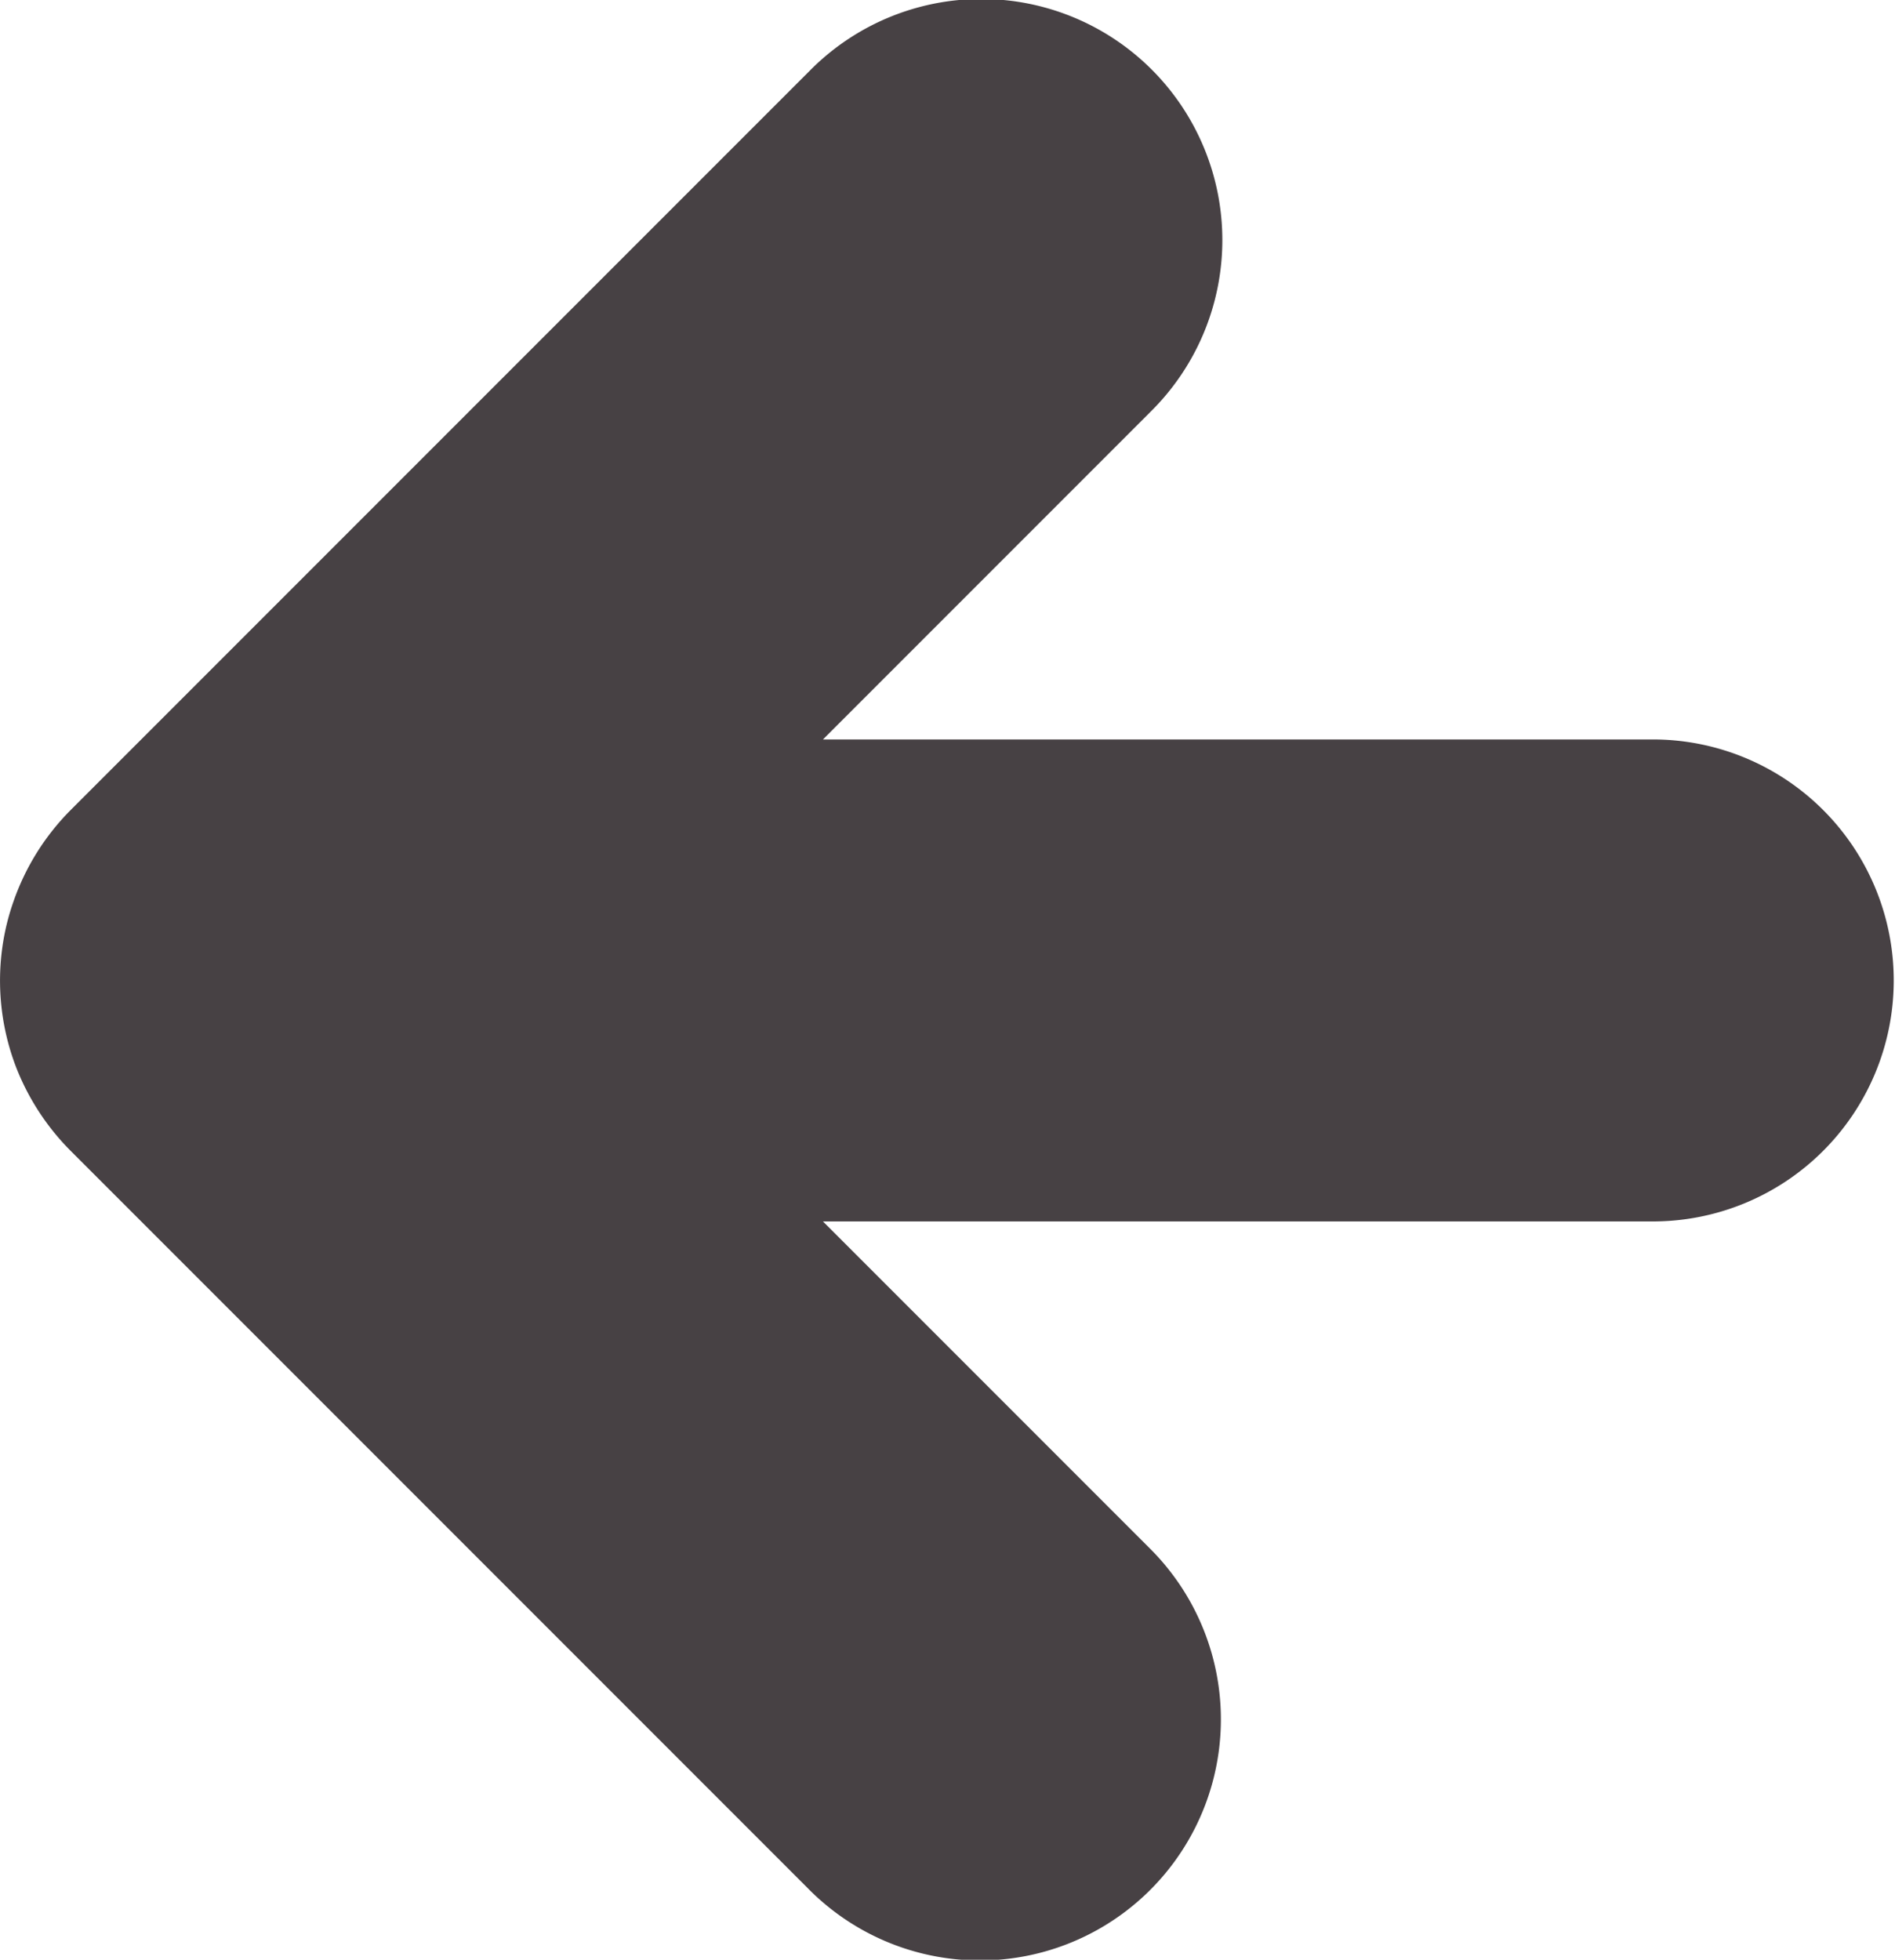 <svg xmlns="http://www.w3.org/2000/svg" viewBox="0 0 71.772 74.203">
  <g id="Group_3" data-name="Group 3" transform="translate(-238.231 -146.802)">
    <path id="Path_4" data-name="Path 4" d="M240.91,177.47h0a9.181,9.181,0,0,0-2.17,3.47,8.882,8.882,0,0,0-.32,1.15,9.134,9.134,0,0,0,.44,5.17,9.247,9.247,0,0,0,2.05,3.12h0l27.91,27.91a9.129,9.129,0,1,0,12.98-12.84l-12.4-12.4h31.38a9.125,9.125,0,1,0,.1-18.25H269.4l12.4-12.4a9.129,9.129,0,1,0-12.9-12.92Z" fill="#474144"/>
  </g>
</svg>
